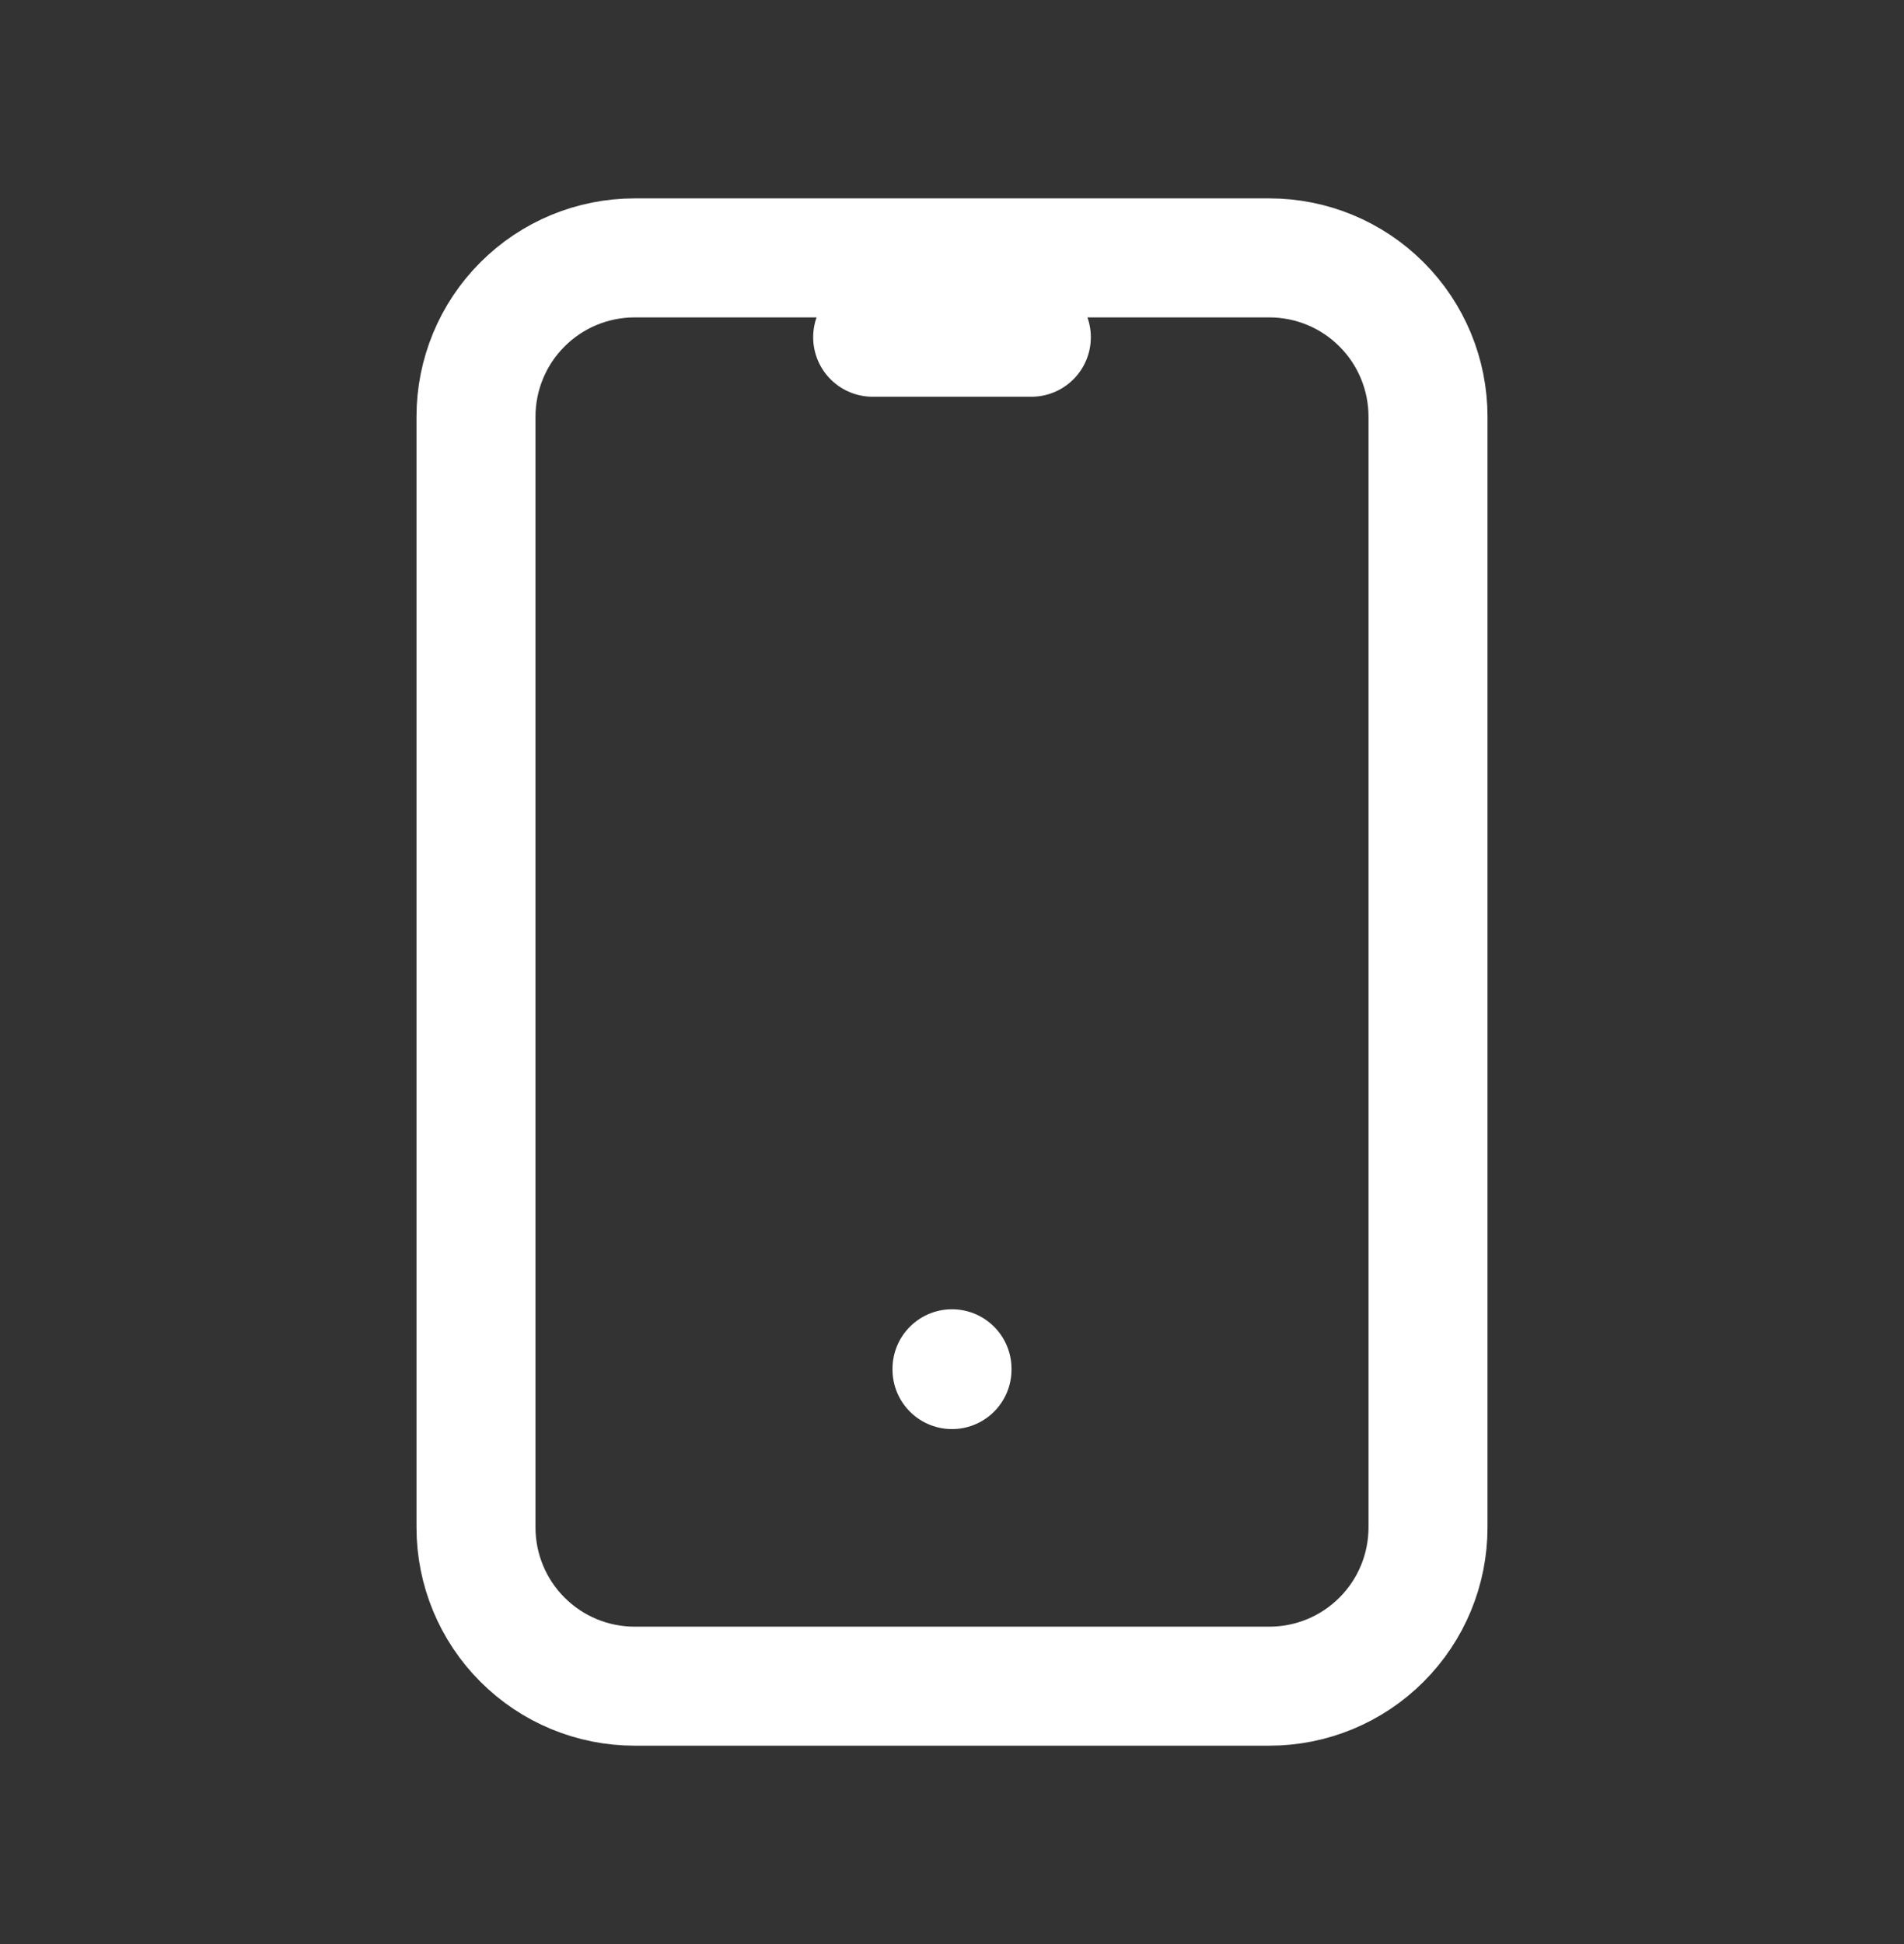 <svg width="48" height="49" viewBox="0 0 48 49" fill="none" xmlns="http://www.w3.org/2000/svg">
<rect x="0" y="0" width="48" height="49" fill="#333333" stroke="none"/>
<path d="M12 10.5C12 9.439 12.421 8.422 13.172 7.672C13.922 6.921 14.939 6.5 16 6.5H32C33.061 6.5 34.078 6.921 34.828 7.672C35.579 8.422 36 9.439 36 10.5V38.5C36 39.561 35.579 40.578 34.828 41.328C34.078 42.079 33.061 42.5 32 42.5H16C14.939 42.5 13.922 42.079 13.172 41.328C12.421 40.578 12 39.561 12 38.5V10.5Z" stroke="white" stroke-width="3" stroke-linecap="round" stroke-linejoin="round"/>
<path d="M22 8.5H26" stroke="white" stroke-width="3" stroke-linecap="round" stroke-linejoin="round"/>
<path d="M24 34.5V34.52" stroke="white" stroke-width="3" stroke-linecap="round" stroke-linejoin="round"/>
</svg>
